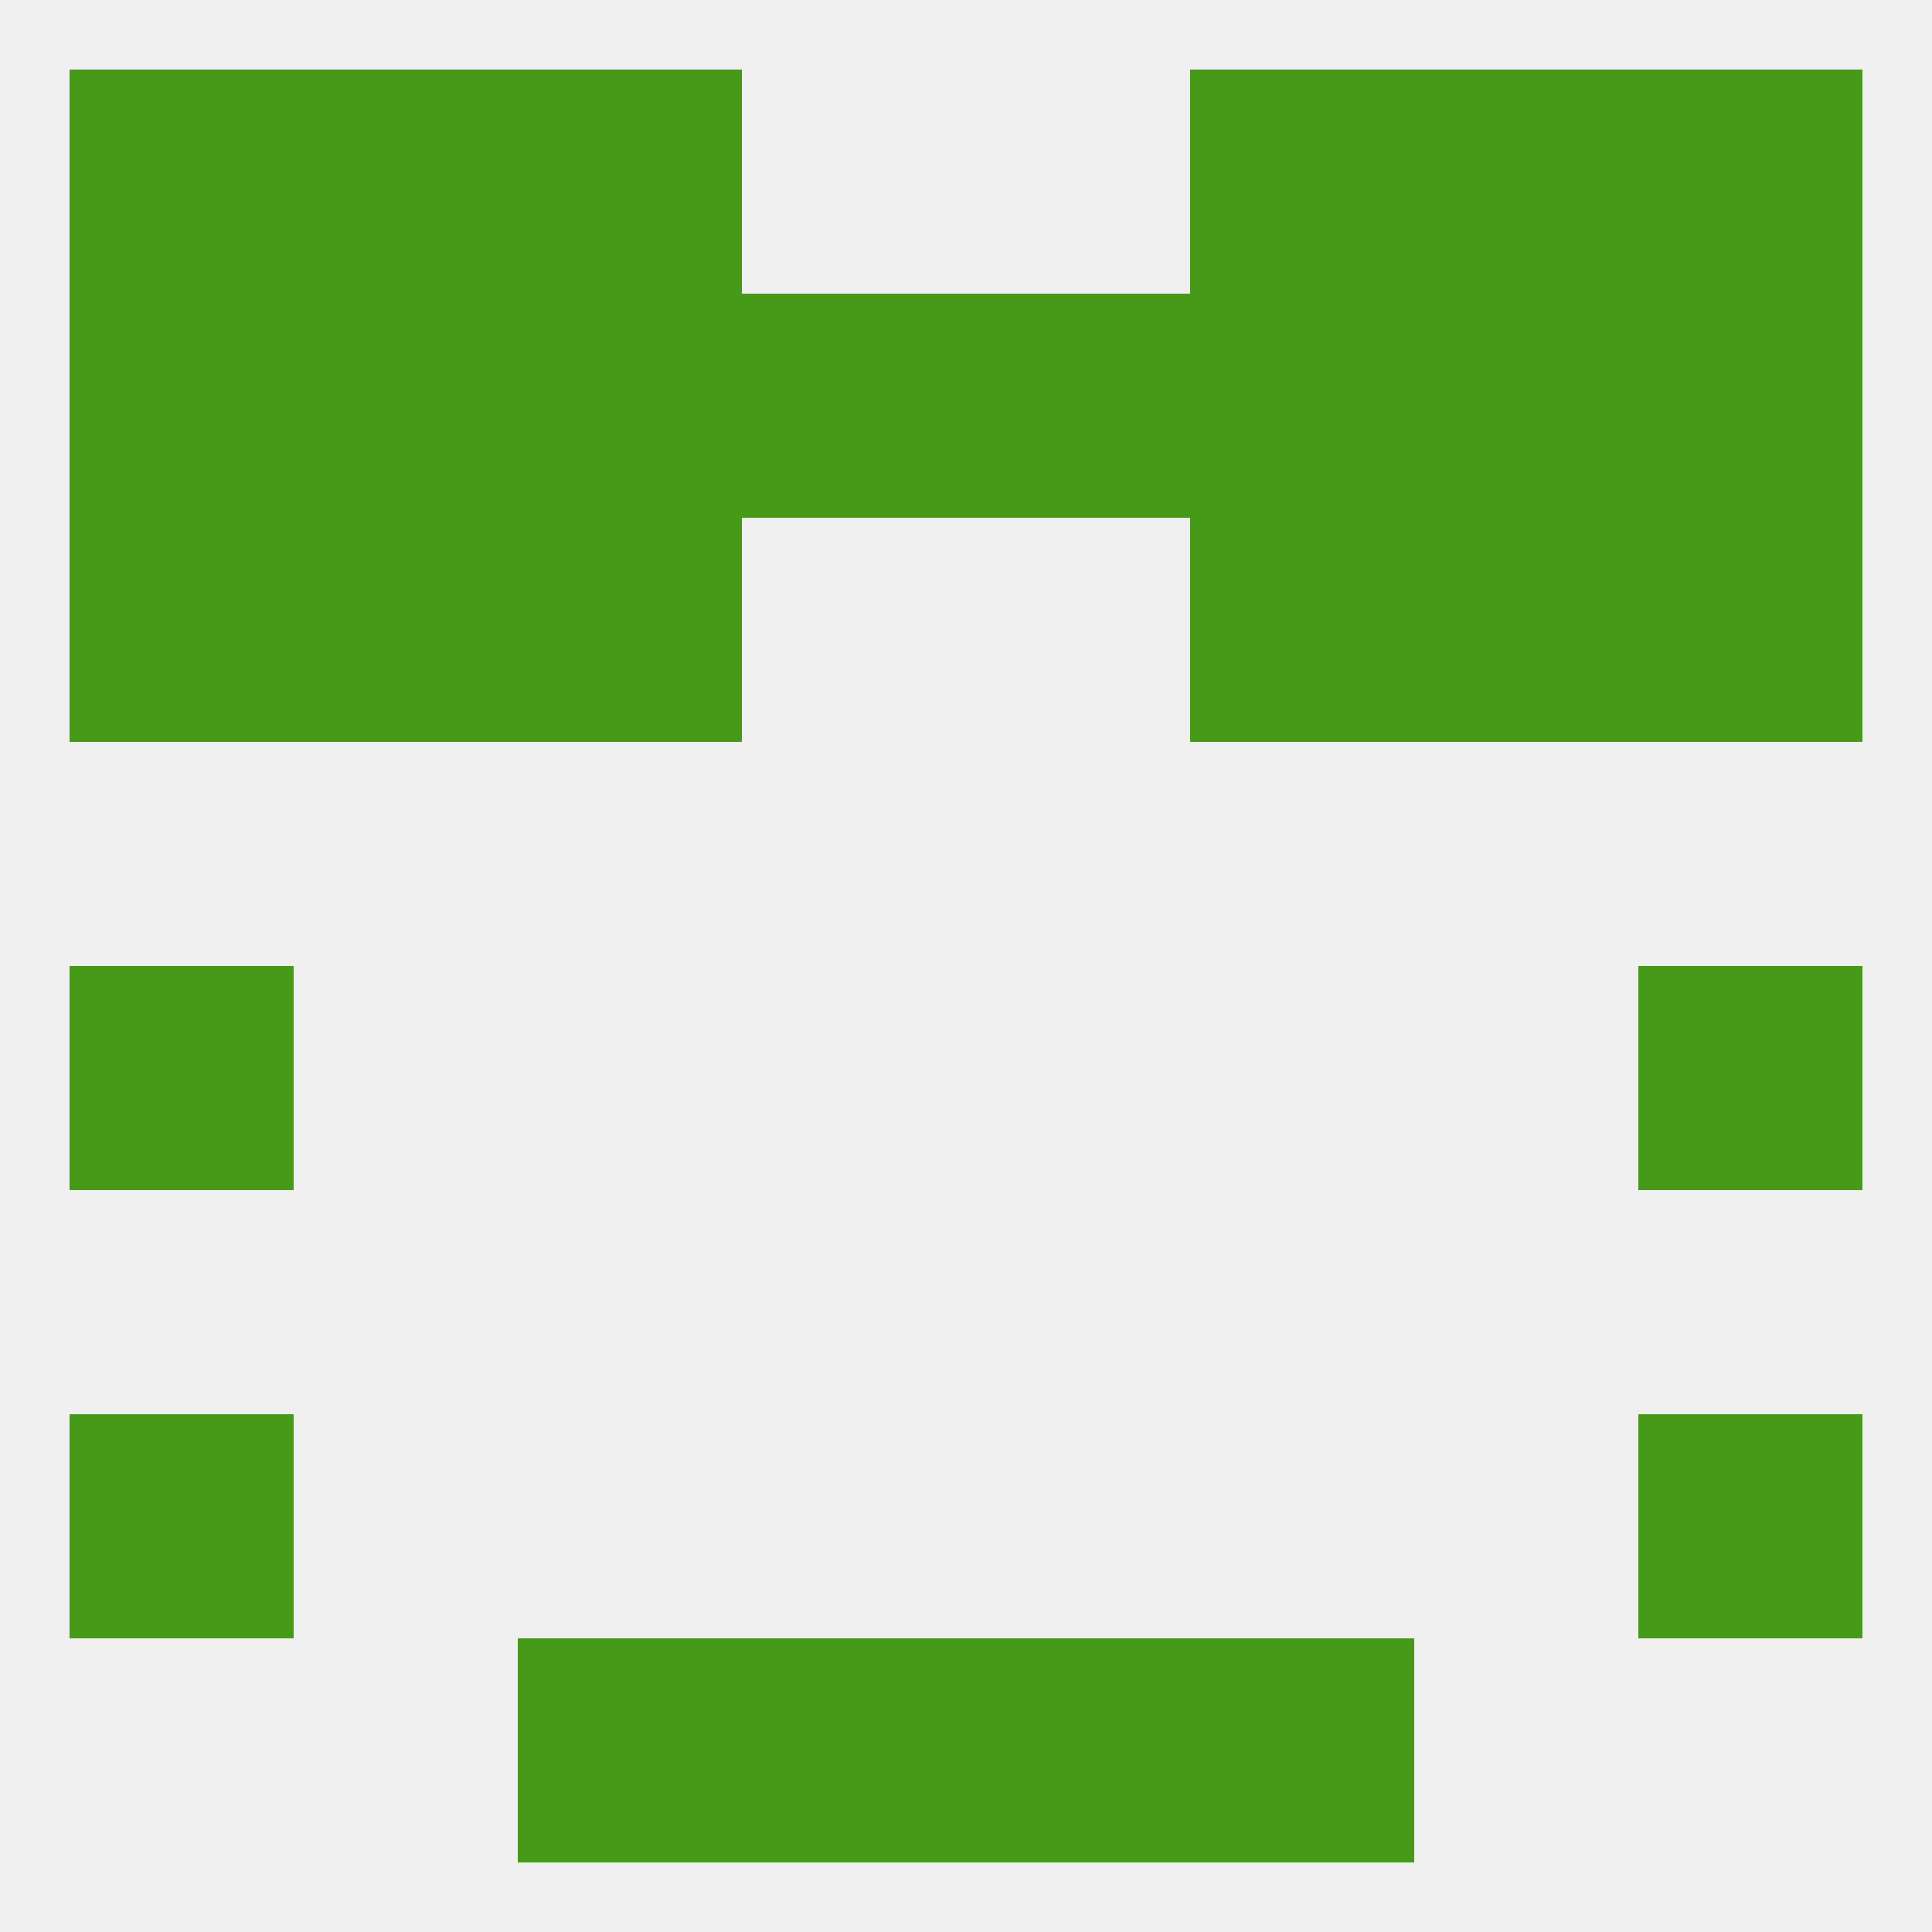 
<!--   <?xml version="1.0"?> -->
<svg version="1.1" baseprofile="full" xmlns="http://www.w3.org/2000/svg" xmlns:xlink="http://www.w3.org/1999/xlink" xmlns:ev="http://www.w3.org/2001/xml-events" width="250" height="250" viewBox="0 0 250 250" >
	<rect width="100%" height="100%" fill="rgba(240,240,240,255)"/>

	<rect x="9" y="125" width="29" height="29" fill="rgba(71,154,24,255)"/>
	<rect x="212" y="125" width="29" height="29" fill="rgba(71,154,24,255)"/>
	<rect x="9" y="183" width="29" height="29" fill="rgba(71,154,24,255)"/>
	<rect x="212" y="183" width="29" height="29" fill="rgba(71,154,24,255)"/>
	<rect x="96" y="212" width="29" height="29" fill="rgba(71,154,24,255)"/>
	<rect x="125" y="212" width="29" height="29" fill="rgba(71,154,24,255)"/>
	<rect x="67" y="212" width="29" height="29" fill="rgba(71,154,24,255)"/>
	<rect x="154" y="212" width="29" height="29" fill="rgba(71,154,24,255)"/>
	<rect x="212" y="9" width="29" height="29" fill="rgba(71,154,24,255)"/>
	<rect x="67" y="9" width="29" height="29" fill="rgba(71,154,24,255)"/>
	<rect x="154" y="9" width="29" height="29" fill="rgba(71,154,24,255)"/>
	<rect x="38" y="9" width="29" height="29" fill="rgba(71,154,24,255)"/>
	<rect x="183" y="9" width="29" height="29" fill="rgba(71,154,24,255)"/>
	<rect x="9" y="9" width="29" height="29" fill="rgba(71,154,24,255)"/>
	<rect x="96" y="38" width="29" height="29" fill="rgba(71,154,24,255)"/>
	<rect x="38" y="38" width="29" height="29" fill="rgba(71,154,24,255)"/>
	<rect x="183" y="38" width="29" height="29" fill="rgba(71,154,24,255)"/>
	<rect x="154" y="38" width="29" height="29" fill="rgba(71,154,24,255)"/>
	<rect x="125" y="38" width="29" height="29" fill="rgba(71,154,24,255)"/>
	<rect x="9" y="38" width="29" height="29" fill="rgba(71,154,24,255)"/>
	<rect x="212" y="38" width="29" height="29" fill="rgba(71,154,24,255)"/>
	<rect x="67" y="38" width="29" height="29" fill="rgba(71,154,24,255)"/>
	<rect x="183" y="67" width="29" height="29" fill="rgba(71,154,24,255)"/>
	<rect x="67" y="67" width="29" height="29" fill="rgba(71,154,24,255)"/>
	<rect x="154" y="67" width="29" height="29" fill="rgba(71,154,24,255)"/>
	<rect x="9" y="67" width="29" height="29" fill="rgba(71,154,24,255)"/>
	<rect x="212" y="67" width="29" height="29" fill="rgba(71,154,24,255)"/>
	<rect x="38" y="67" width="29" height="29" fill="rgba(71,154,24,255)"/>
</svg>